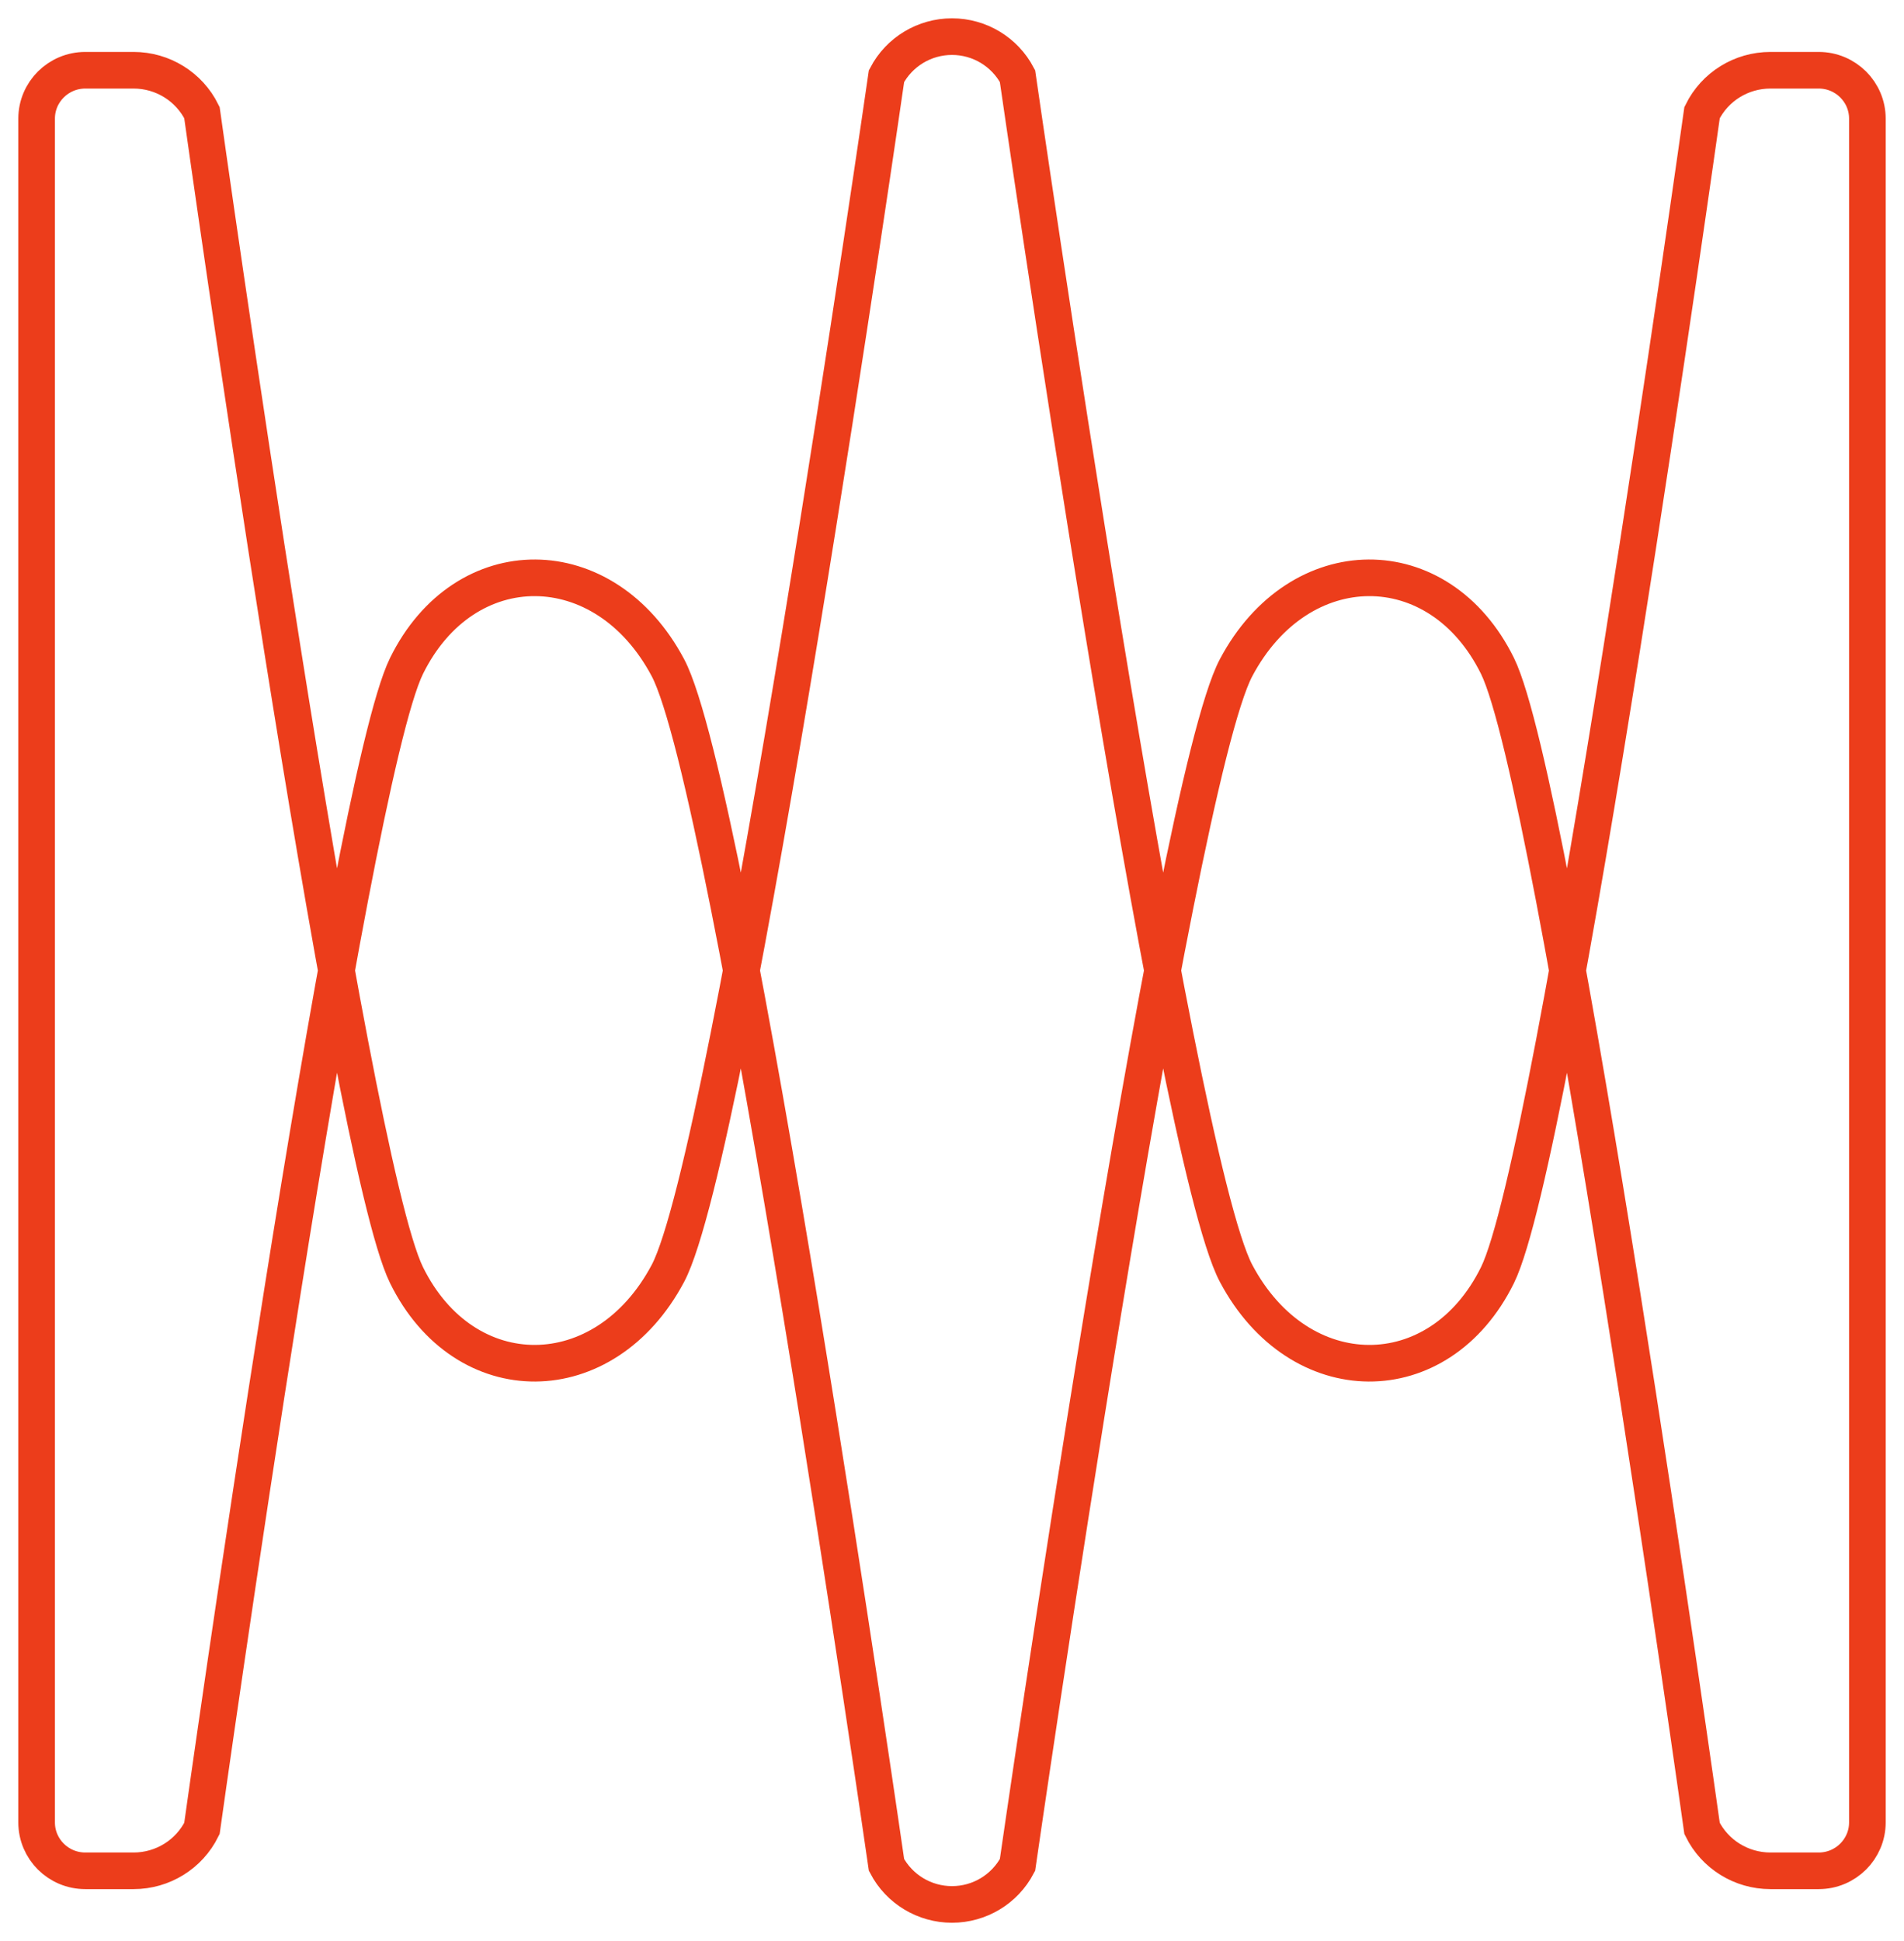 <svg width="52" height="53" viewBox="0 0 52 53" fill="none" xmlns="http://www.w3.org/2000/svg">
<path d="M51 49.76C51 50.49 50.404 51.082 49.67 51.082H48.351C47.558 51.082 46.834 50.633 46.485 49.925C46.485 49.925 42.484 21.404 40.897 18.182C39.309 14.96 35.486 14.976 33.759 18.23C32.032 21.485 27.789 50.921 27.789 50.921C27.441 51.584 26.752 52 26 52C25.248 52 24.559 51.584 24.211 50.921C24.211 50.921 19.968 21.485 18.241 18.23C16.514 14.976 12.691 14.96 11.103 18.182C9.515 21.404 5.515 49.925 5.515 49.925C5.166 50.633 4.442 51.082 3.649 51.082H2.33C1.595 51.082 1 50.49 1 49.76V3.24C1 2.51 1.596 1.918 2.33 1.918H3.649C4.442 1.918 5.166 2.367 5.515 3.075C5.515 3.075 9.515 31.596 11.103 34.818C12.691 38.04 16.514 38.024 18.241 34.77C19.968 31.515 24.211 2.079 24.211 2.079C24.559 1.416 25.248 1 26 1C26.752 1 27.441 1.416 27.789 2.079C27.789 2.079 32.032 31.515 33.759 34.77C35.486 38.024 39.309 38.04 40.897 34.818C42.485 31.596 46.485 3.075 46.485 3.075C46.834 2.366 47.558 1.918 48.351 1.918H49.67C50.405 1.918 51 2.51 51 3.24V49.76Z" stroke="#EC3D1B" stroke-miterlimit="10"/>
</svg>
